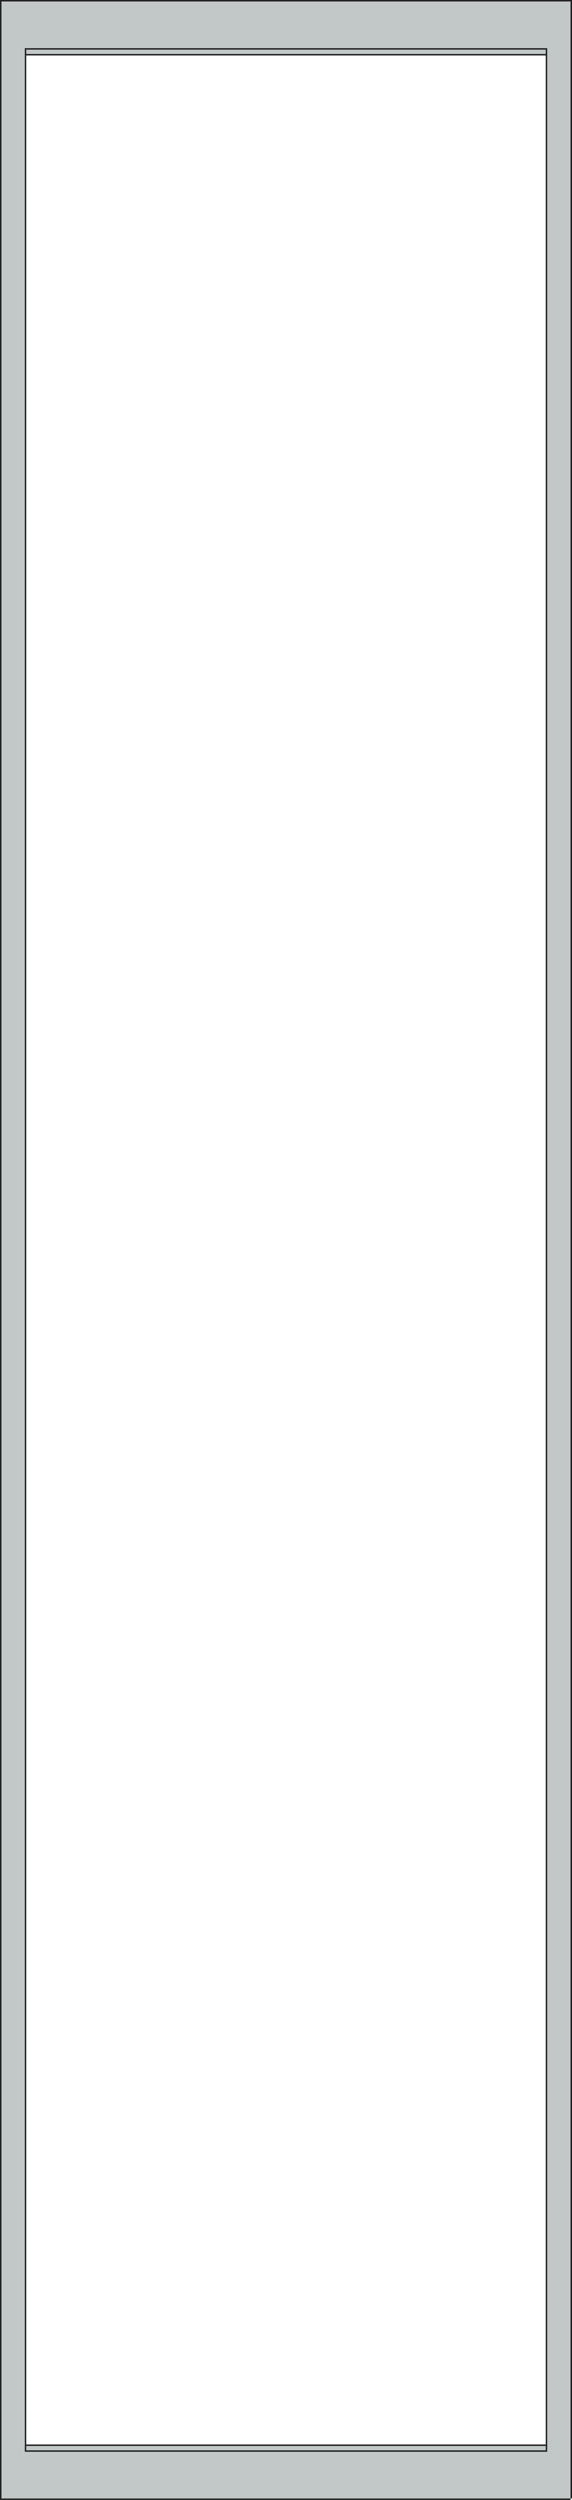 <svg xmlns="http://www.w3.org/2000/svg" width="392" height="1713" viewBox="0 0 392 1713">
  <g id="window" transform="translate(1 -6305)">
    <g id="長方形_1609" data-name="長方形 1609" transform="translate(0 6306)" fill="#c2c7c7" stroke="#222" stroke-width="1">
      <rect width="390" height="37" stroke="none"/>
      <rect x="0.5" y="0.5" width="389" height="36" fill="none"/>
    </g>
    <g id="長方形_1708" data-name="長方形 1708" transform="translate(0 7980)" fill="#c2c7c7" stroke="#222" stroke-width="1">
      <rect width="390" height="37" stroke="none"/>
      <rect x="0.5" y="0.5" width="389" height="36" fill="none"/>
    </g>
    <g id="前面オブジェクトで型抜き_42" data-name="前面オブジェクトで型抜き 42" transform="translate(0 6306)" fill="#c2c7c7">
      <path d="M 390 1711.5 L 5.574544411501847e-05 1711.5 L -0.5 1711.5 L -0.5 1711 L -0.5 -7.568359433207661e-05 L -0.5 -0.5 L 5.574544411501847e-05 -0.5 L 390 -0.5 L 390.5 -0.5 L 390.5 -7.568359433207661e-05 L 390.5 1711 L 390 1711 L 390 1711.5 Z M 16.5 1678.502 L 373.5 1678.502 L 373.5 32.501 L 16.5 32.501 L 16.5 1678.502 Z" stroke="none"/>
      <path d="M 390 1711.001 L 390 -7.568359433207661e-05 L 5.574544411501847e-05 -7.568359433207661e-05 L 5.574544411501847e-05 1711 L 390 1711.001 M 16 32.001 L 374 32.001 L 374 1679.002 L 16 1679.002 L 16 32.001 M 390 1712 L -1 1712 L -1 -1 L 391 -1 L 391 1711 L 390 1711 L 390 1712 Z M 17 1678.002 L 373 1678.002 L 373 33.001 L 17 33.001 L 17 1678.002 Z" stroke="none" fill="#222"/>
    </g>
  </g>
</svg>
